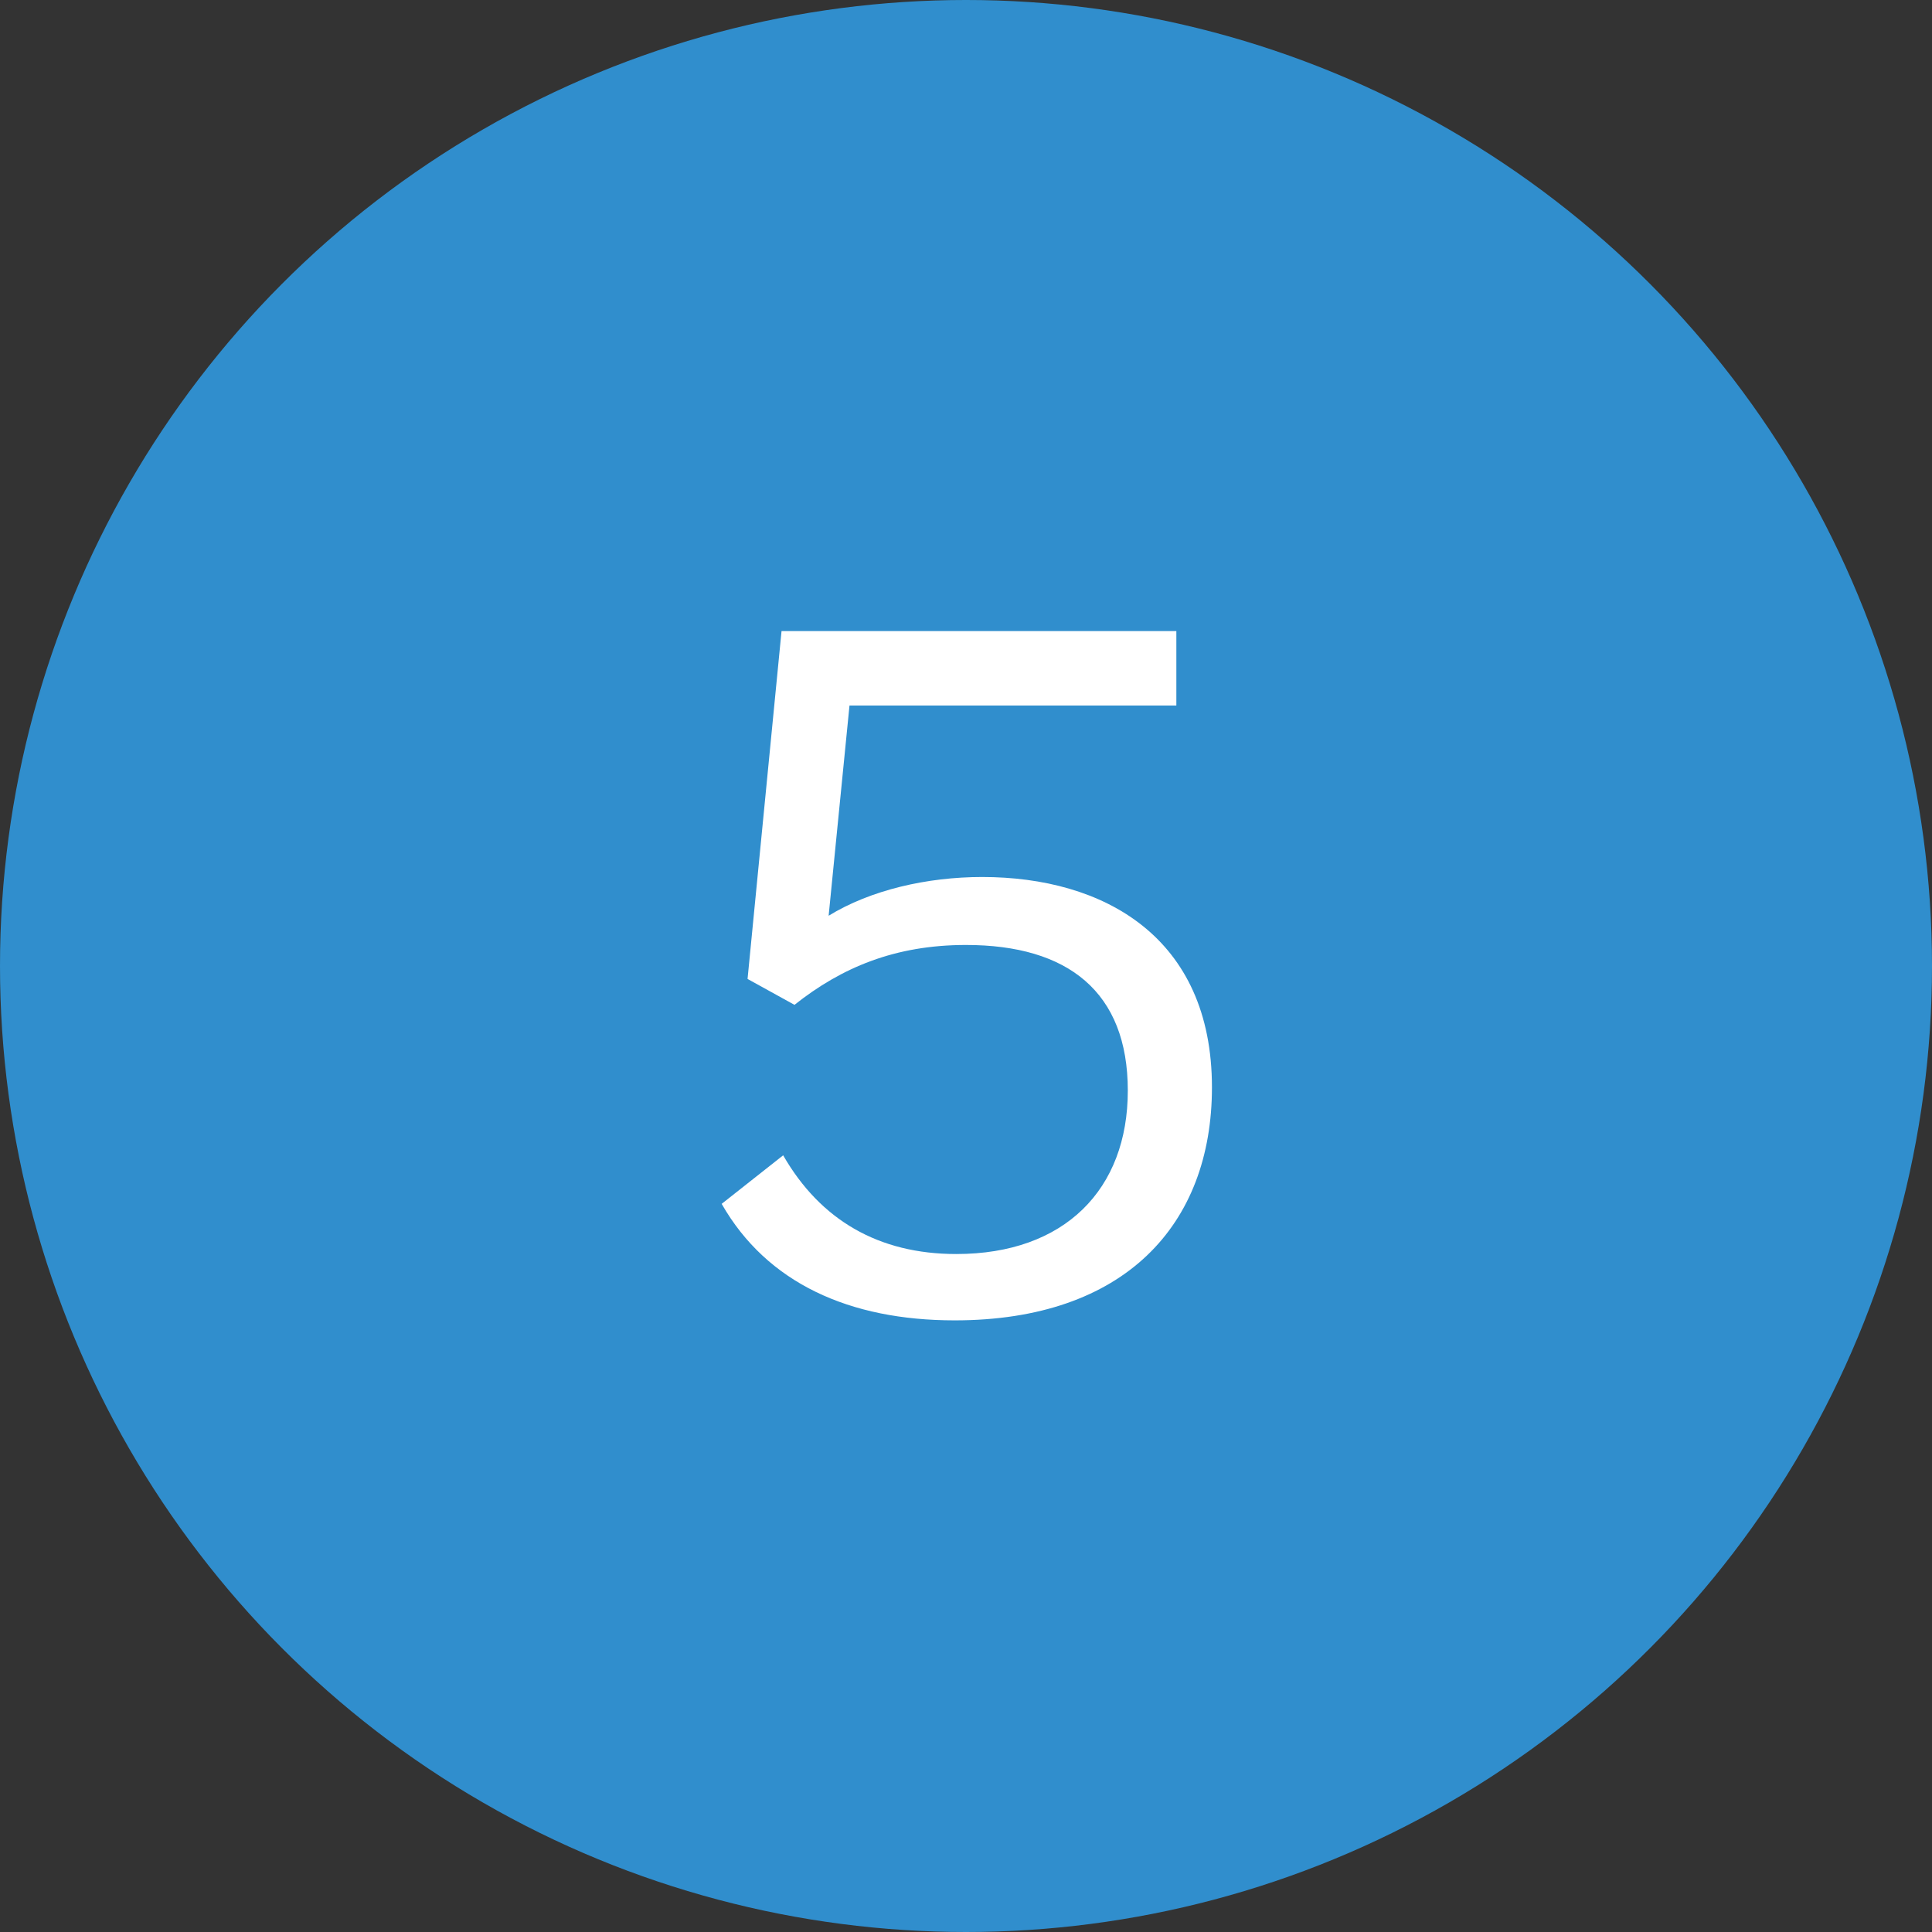 <?xml version="1.0" encoding="UTF-8"?>
<svg id="Layer_1" xmlns="http://www.w3.org/2000/svg" viewBox="0 0 11.94 11.94">
  <rect x="0" y="0" width="11.94" height="11.94" fill="#333333" stroke="none"/>
  <defs>
    <style>
      .cls-1 {
        fill: #fff;
      }

      .cls-2 {
        fill: #308ecd;
      }
    </style>
  </defs>
  <circle class="cls-2" cx="5.97" cy="5.97" r="5.97"/>
  <path class="cls-1" d="M5.12,5.66c.26-.16.61-.24.95-.24.75,0,1.42.37,1.42,1.3,0,.85-.54,1.44-1.59,1.44-.65,0-1.16-.23-1.44-.72l.38-.3c.23.4.59.61,1.07.61.67,0,1.06-.4,1.06-1.01s-.37-.9-1-.9c-.44,0-.77.14-1.06.37l-.29-.16.21-2.15h2.44v.46h-2.02l-.13,1.31Z"/>
</svg>